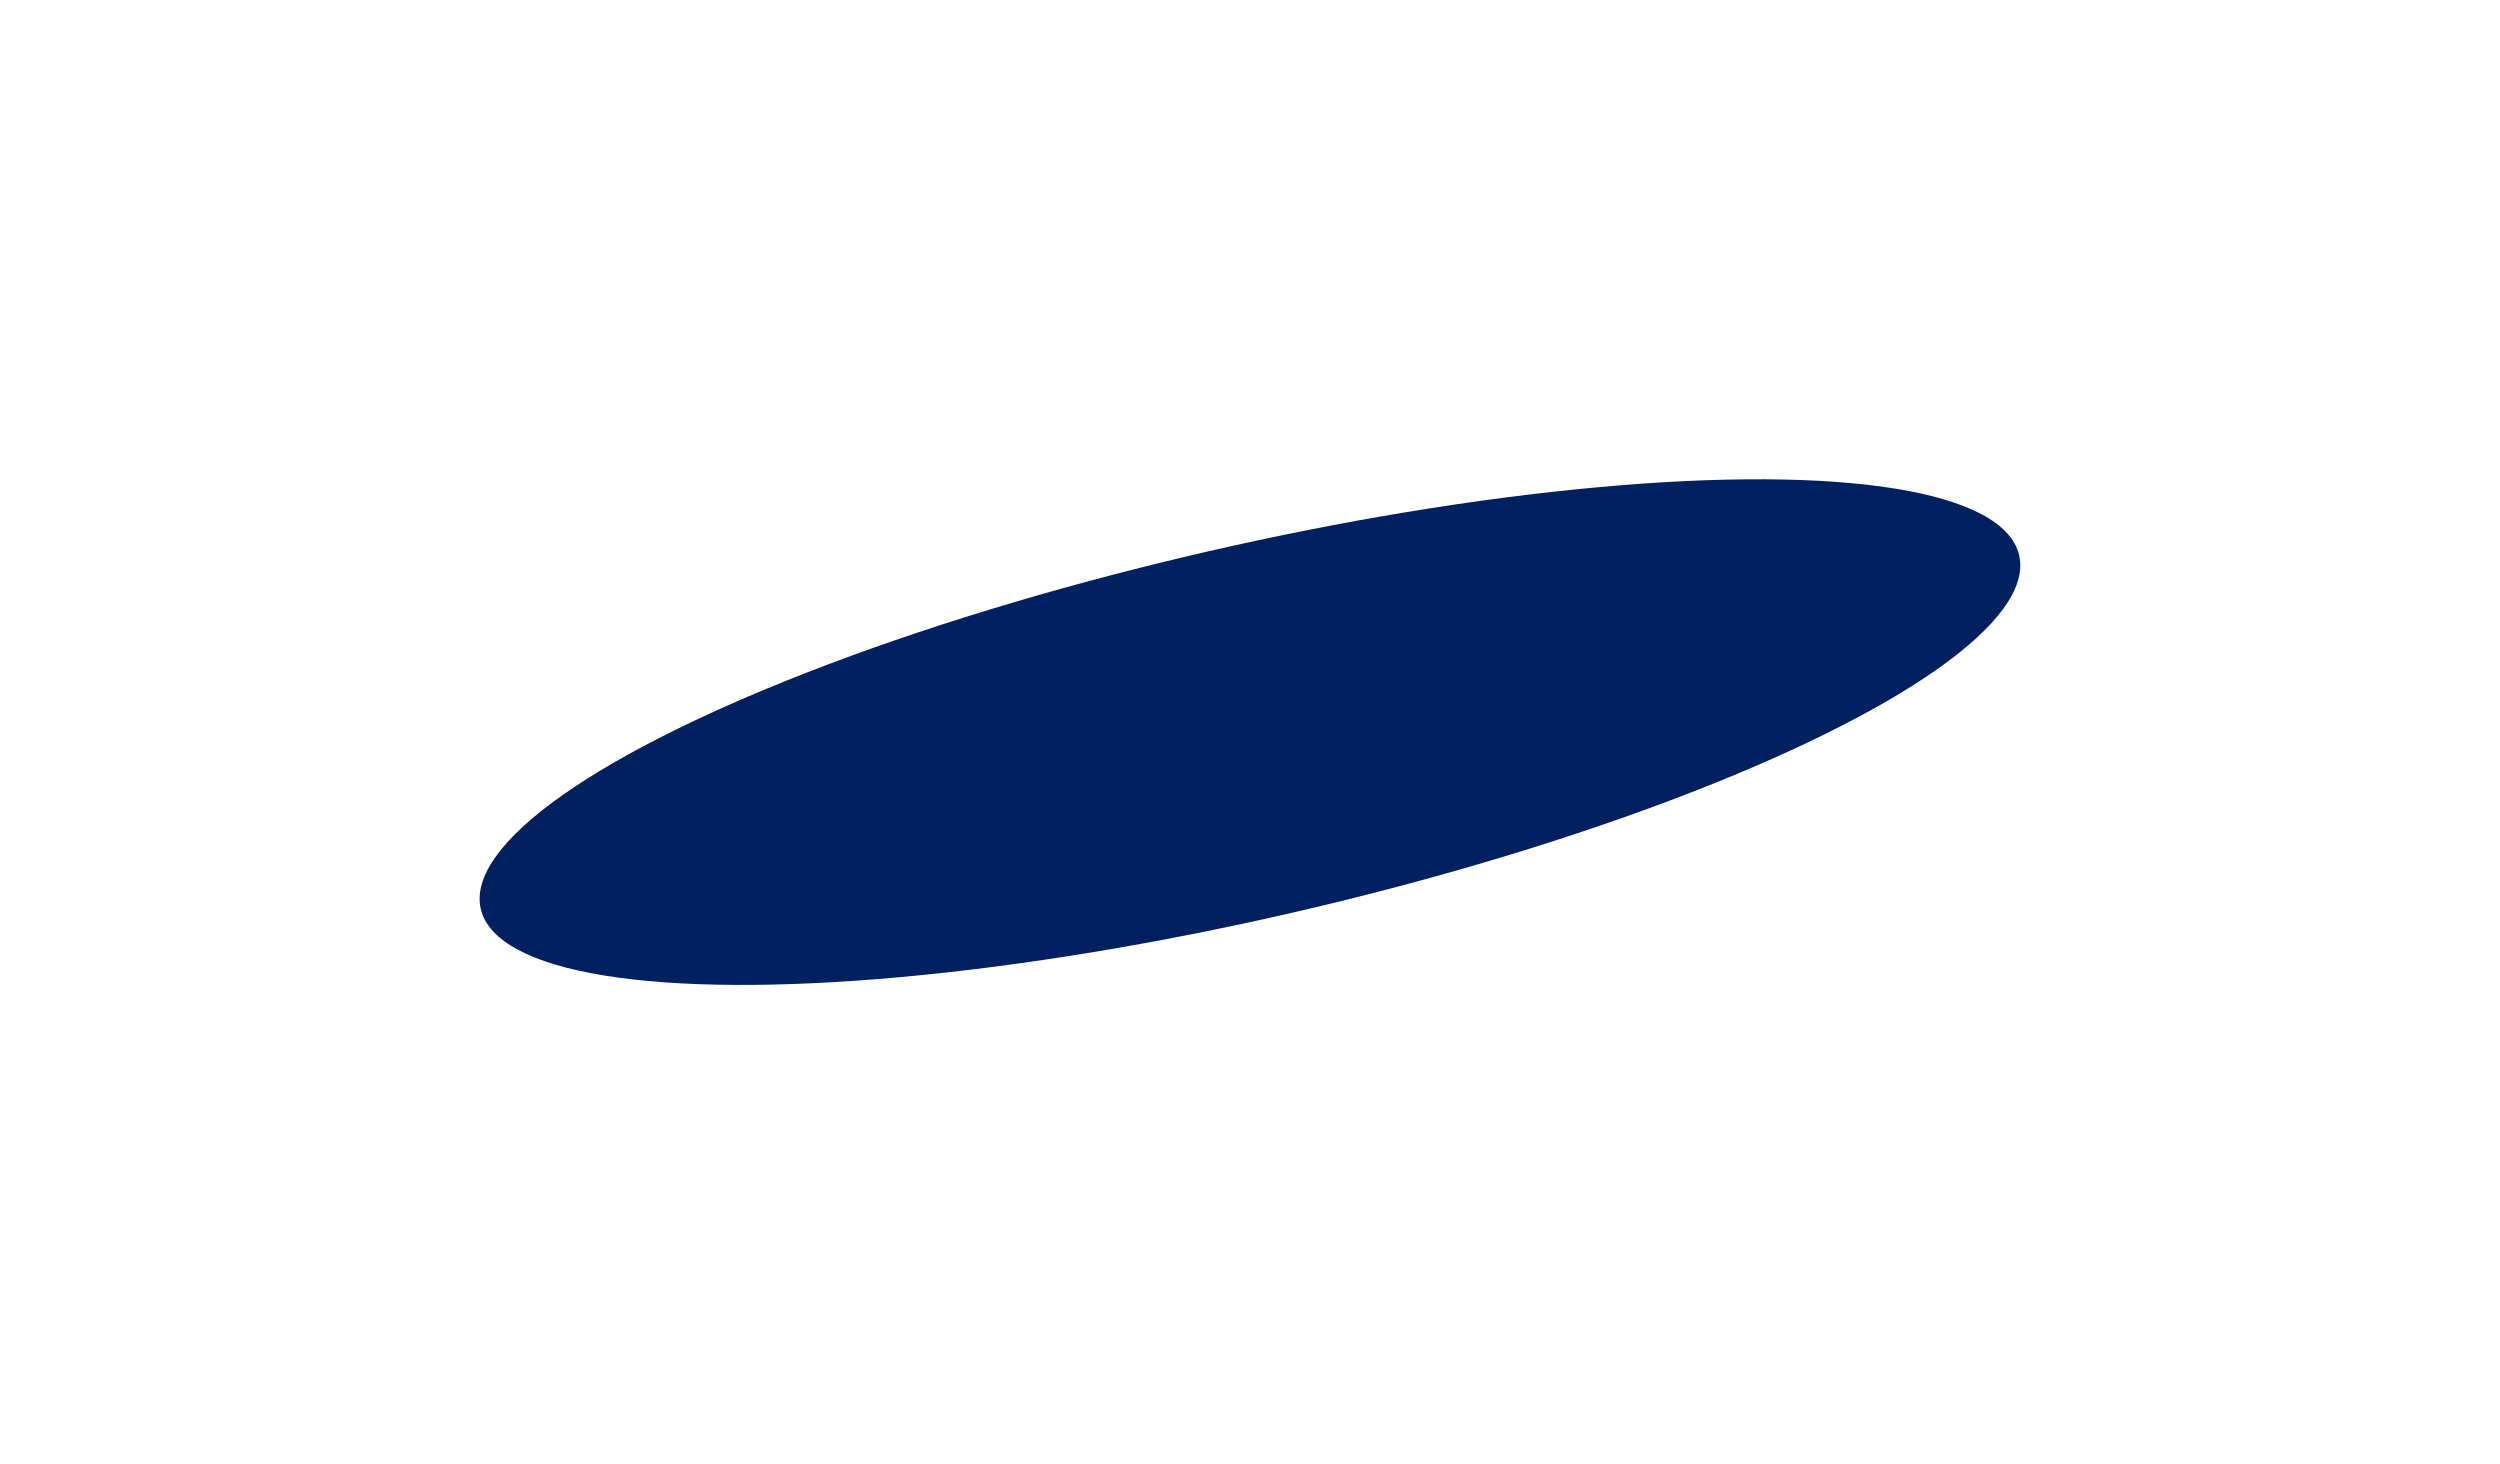 <?xml version="1.0" encoding="UTF-8"?> <svg xmlns="http://www.w3.org/2000/svg" width="2089" height="1223" viewBox="0 0 2089 1223" fill="none"><g filter="url(#filter0_f_831_111)"><ellipse cx="1044.46" cy="611.747" rx="659.5" ry="155" transform="rotate(-12.94 1044.46 611.747)" fill="#002060"></ellipse></g><defs><filter id="filter0_f_831_111" x="0.756" y="0.487" width="2087.41" height="1222.52" filterUnits="userSpaceOnUse" color-interpolation-filters="sRGB"><feFlood flood-opacity="0" result="BackgroundImageFix"></feFlood><feBlend mode="normal" in="SourceGraphic" in2="BackgroundImageFix" result="shape"></feBlend><feGaussianBlur stdDeviation="200" result="effect1_foregroundBlur_831_111"></feGaussianBlur></filter></defs></svg> 